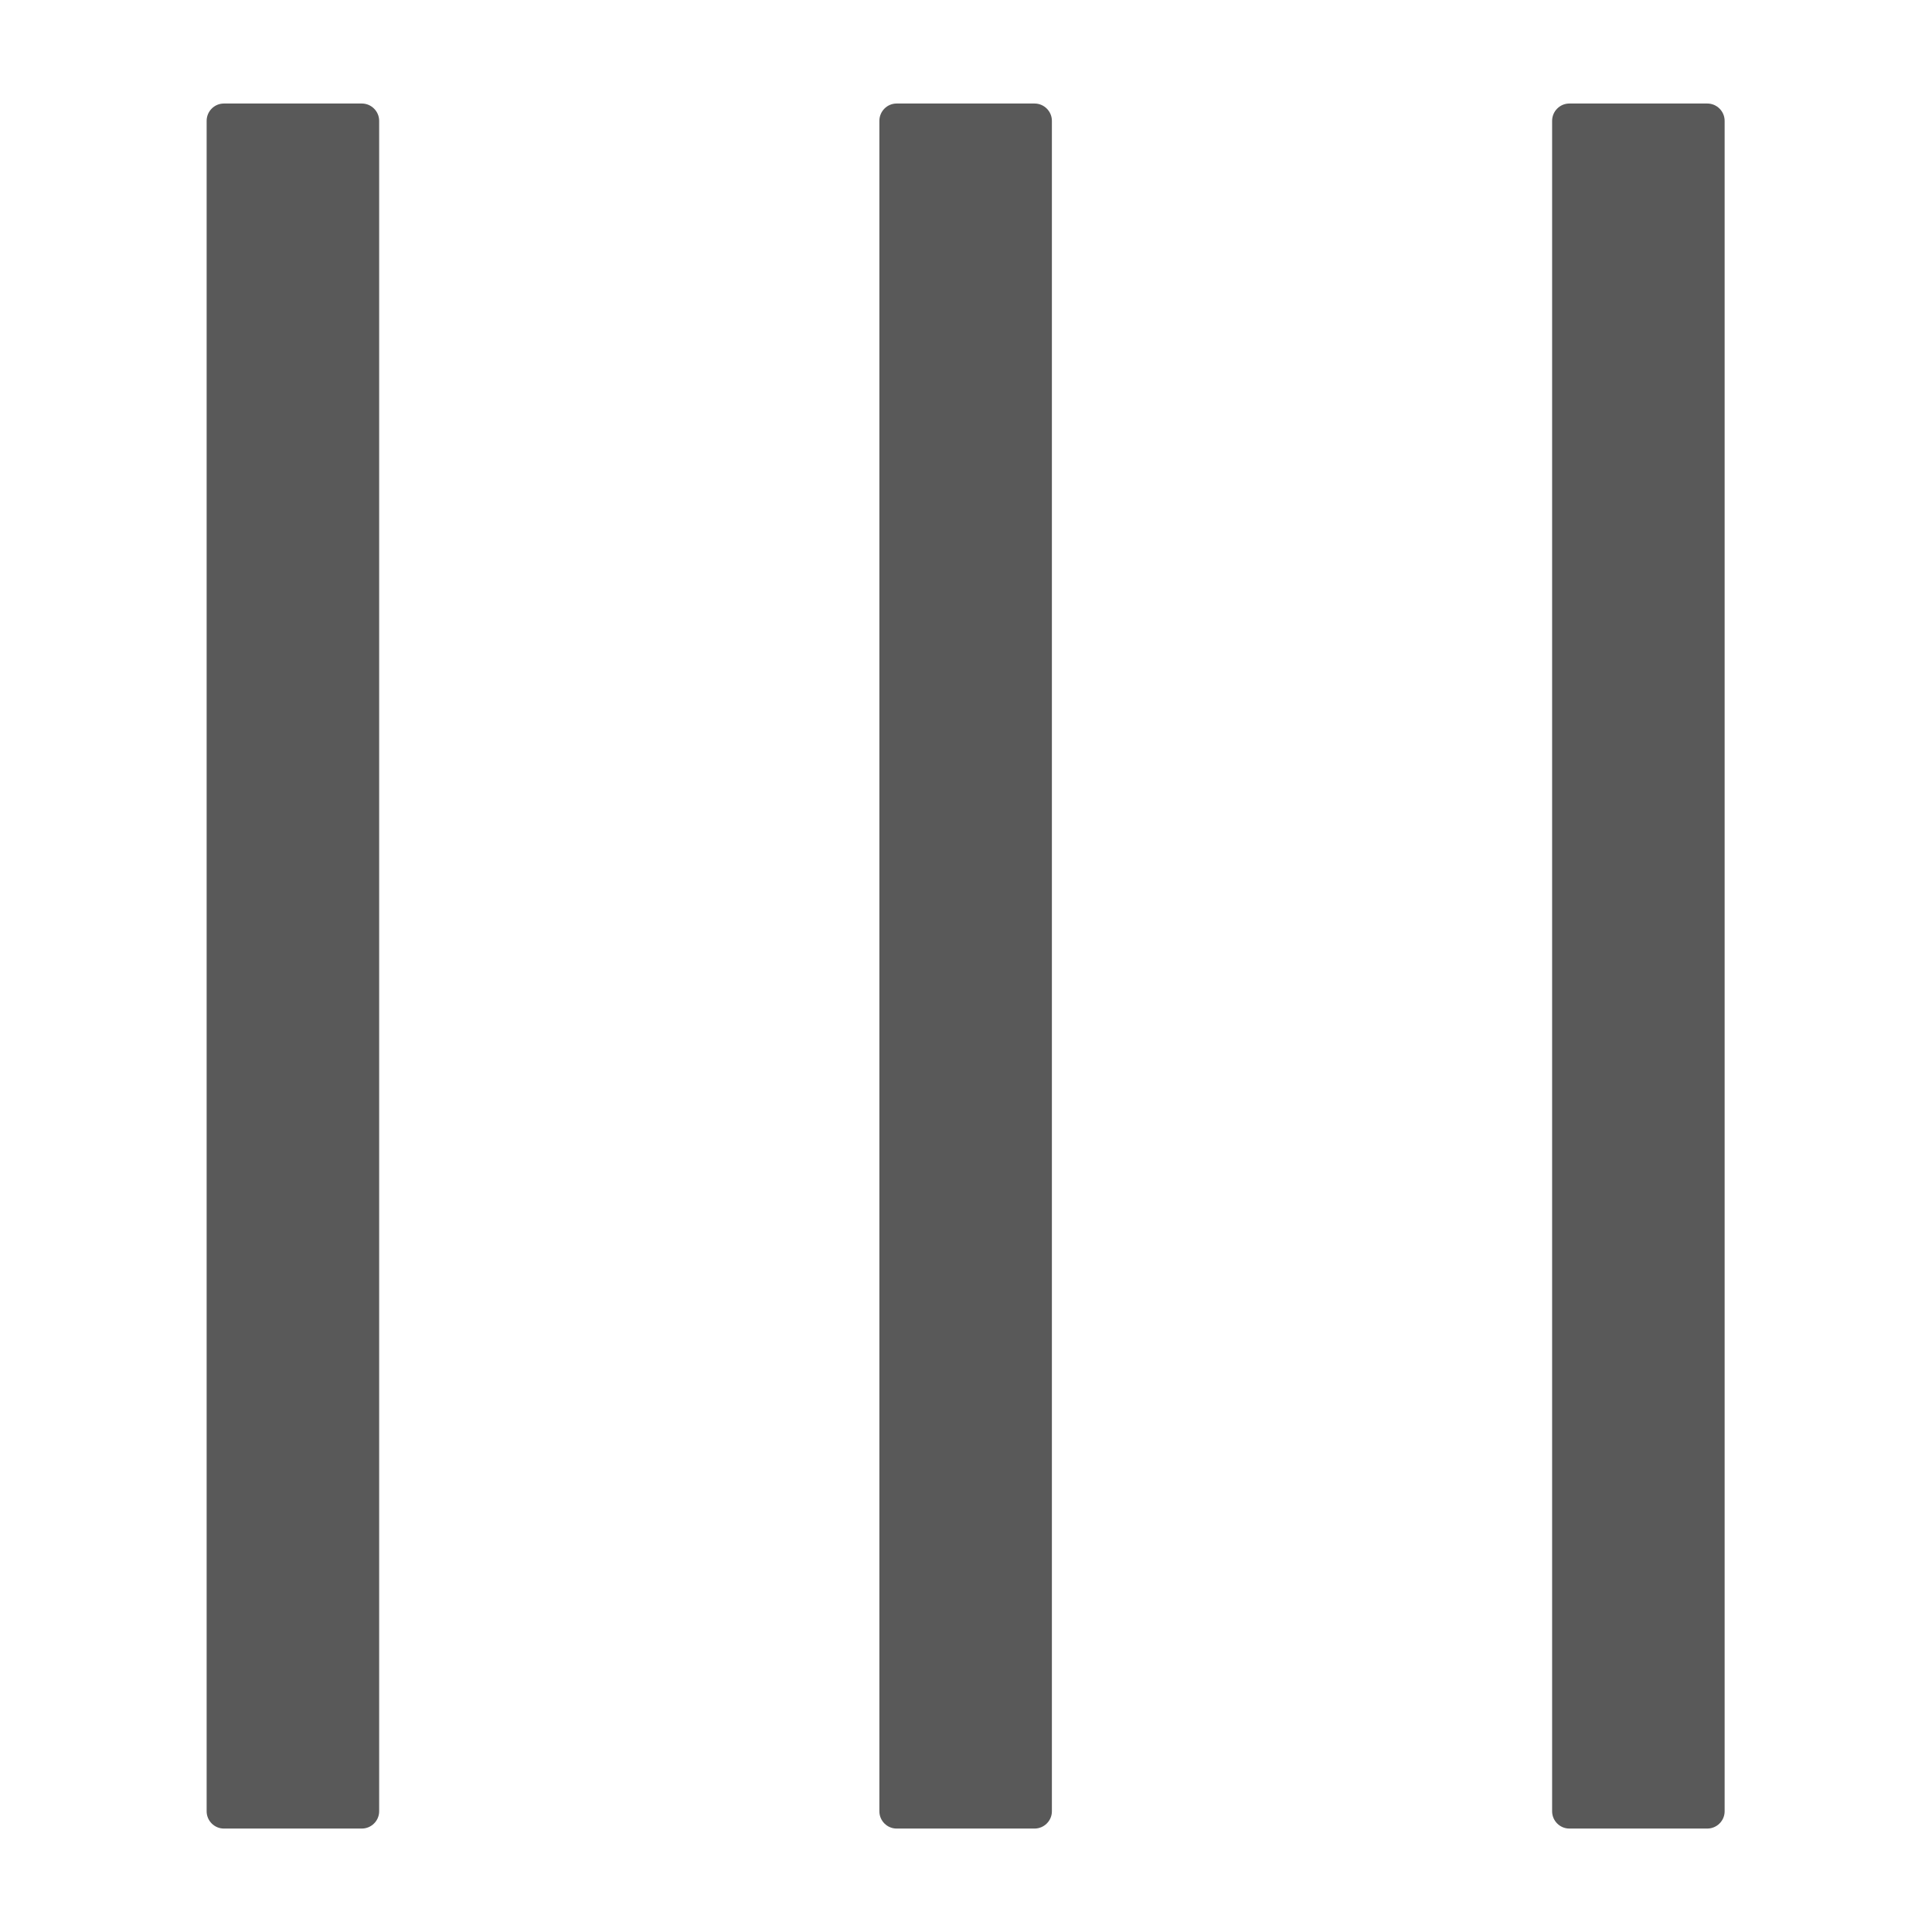 <svg width="24" height="24" viewBox="0 0 24 24" fill="none" xmlns="http://www.w3.org/2000/svg">
<path d="M2.567 1.501L2.567 22.501C2.567 22.618 2.663 22.715 2.781 22.715L4.495 22.715C4.613 22.715 4.71 22.618 4.71 22.501L4.71 1.501C4.71 1.383 4.613 1.286 4.495 1.286L2.781 1.286C2.663 1.286 2.567 1.383 2.567 1.501ZM19.281 1.501L19.281 22.501C19.281 22.618 19.377 22.715 19.495 22.715L21.209 22.715C21.327 22.715 21.424 22.618 21.424 22.501L21.424 1.501C21.424 1.383 21.327 1.286 21.209 1.286L19.495 1.286C19.377 1.286 19.281 1.383 19.281 1.501ZM10.924 1.501L10.924 22.501C10.924 22.618 11.02 22.715 11.138 22.715L12.852 22.715C12.97 22.715 13.067 22.618 13.067 22.501L13.067 1.501C13.067 1.383 12.97 1.286 12.852 1.286L11.138 1.286C11.02 1.286 10.924 1.383 10.924 1.501Z" fill="black" fill-opacity="0.65"/>
</svg>
